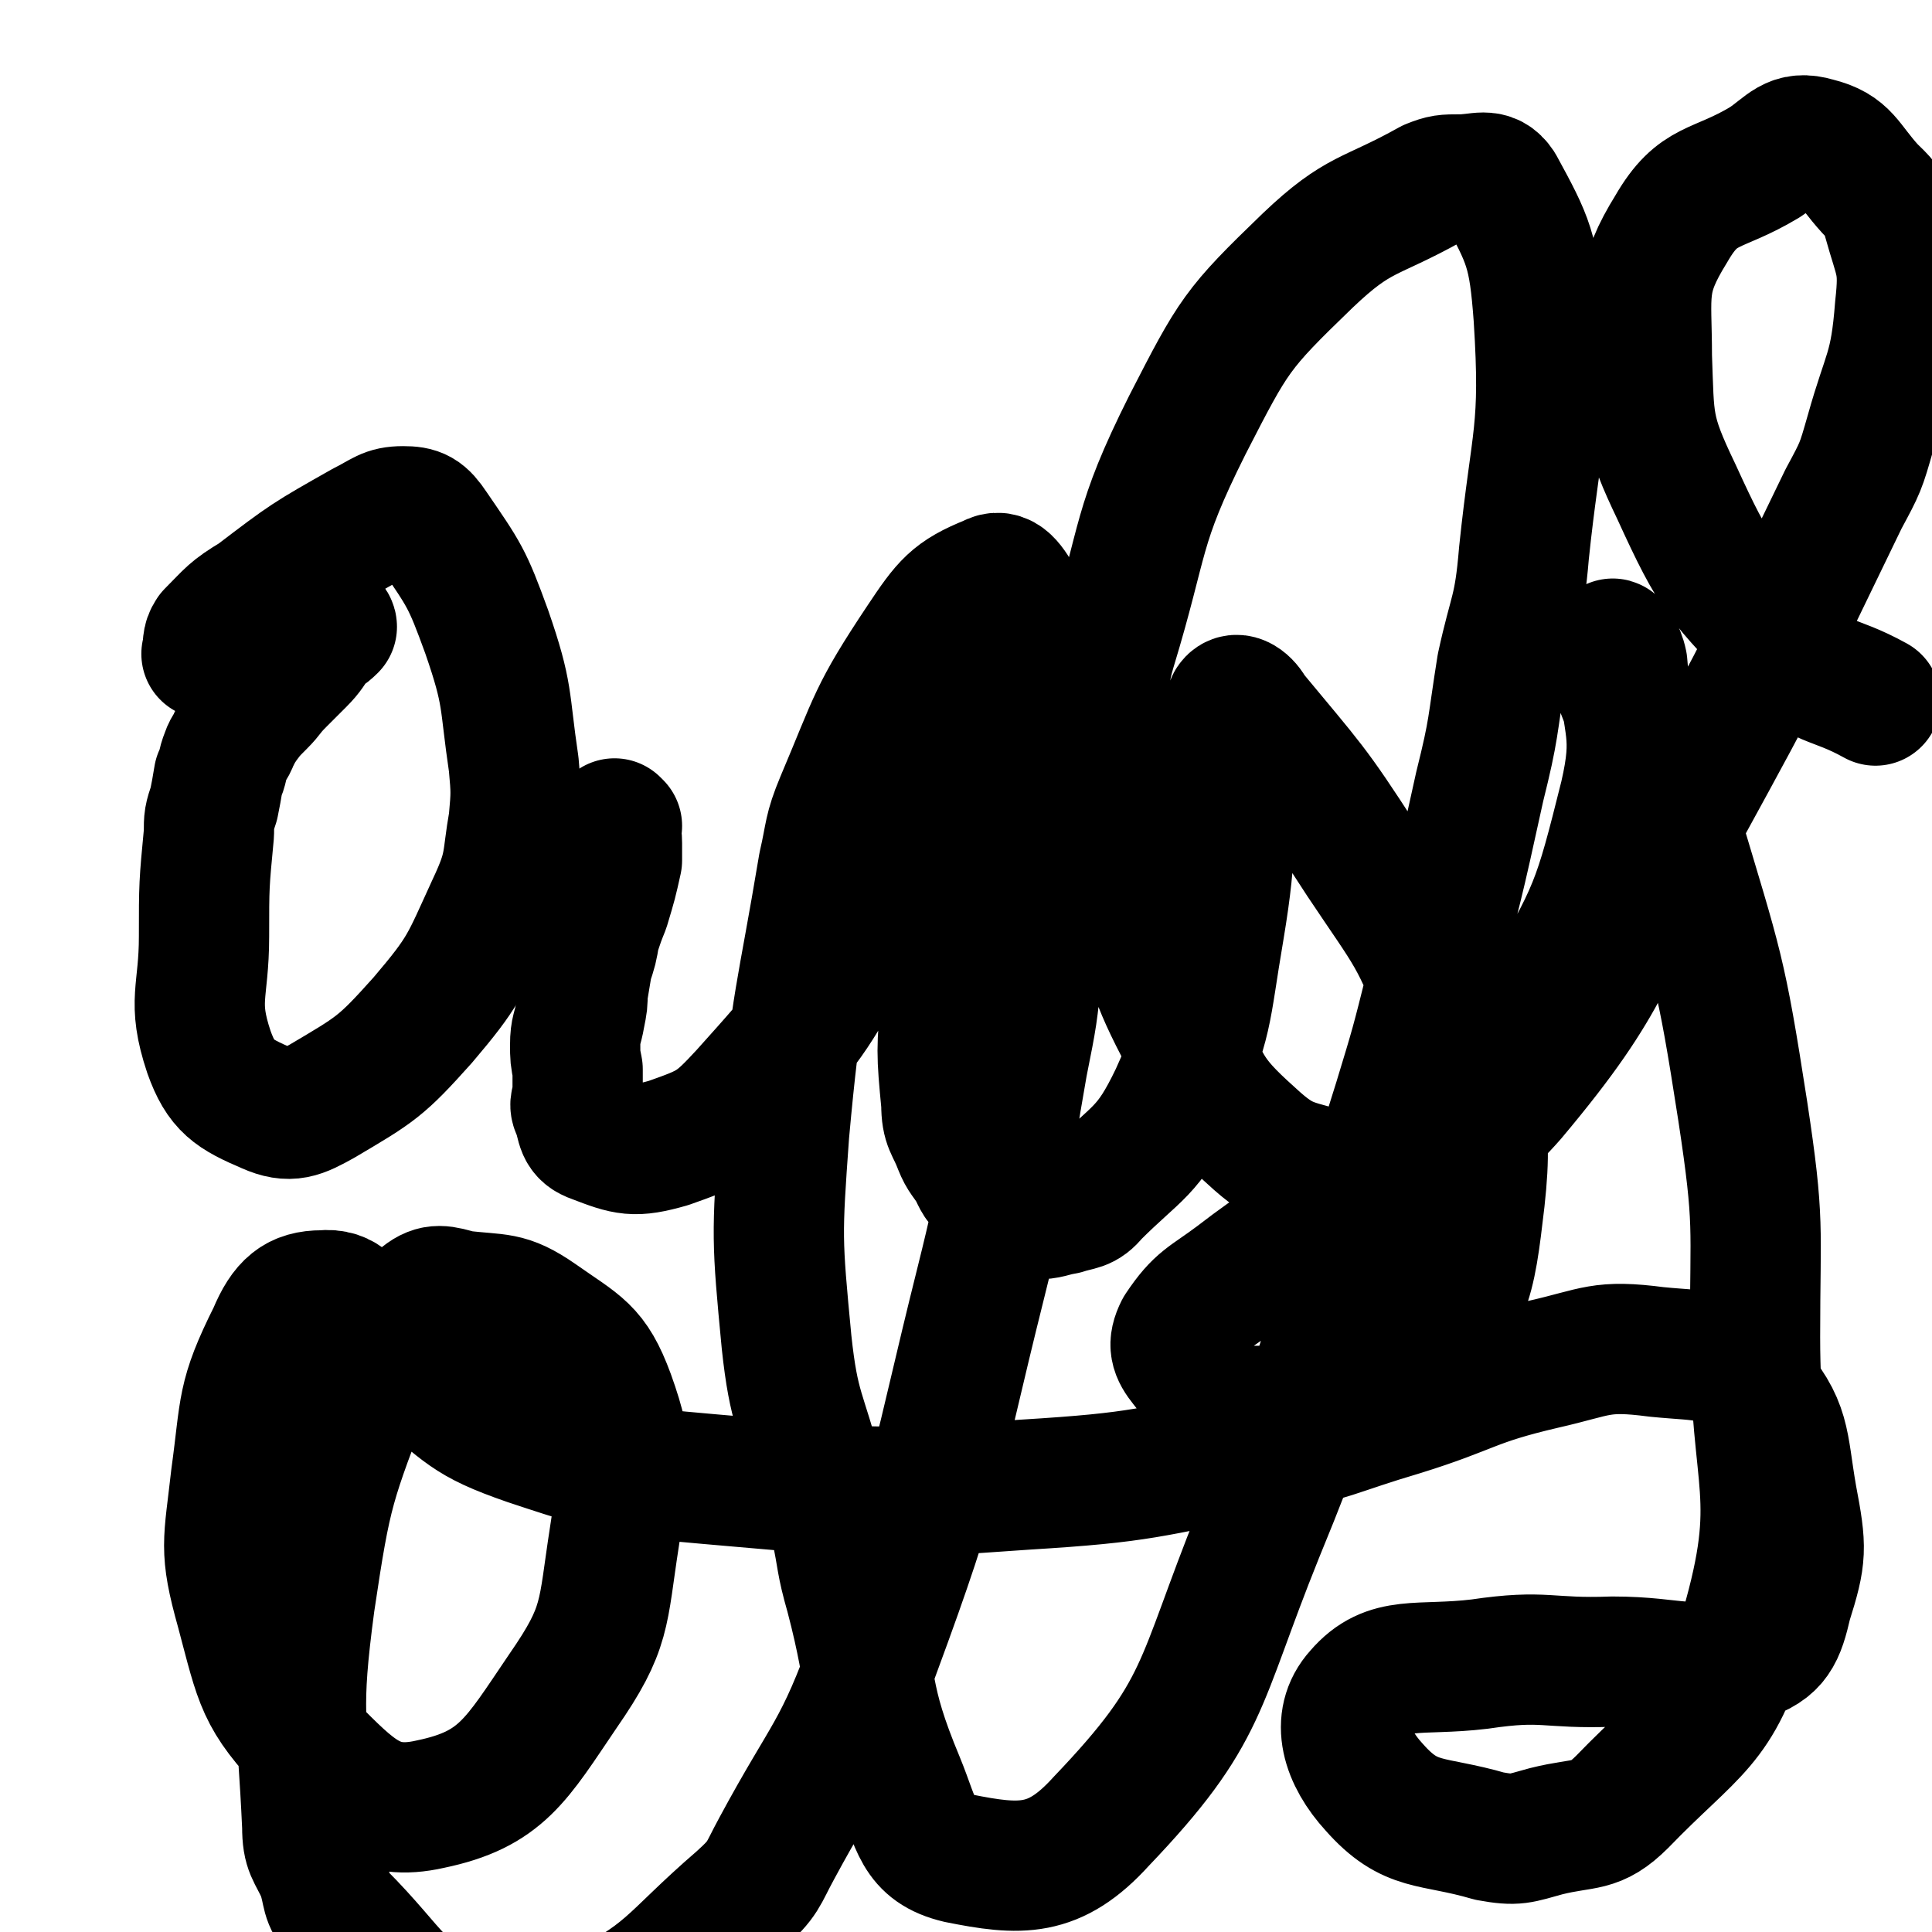 <svg viewBox='0 0 786 786' version='1.1' xmlns='http://www.w3.org/2000/svg' xmlns:xlink='http://www.w3.org/1999/xlink'><g fill='none' stroke='#000000' stroke-width='53' stroke-linecap='round' stroke-linejoin='round'><path d='M135,255c0,0 -1,-1 -1,-1 0,0 1,0 1,1 0,0 0,0 0,0 0,0 -1,-1 -1,-1 0,0 1,0 1,1 0,0 0,0 0,0 0,0 -1,-1 -1,-1 0,0 1,0 1,1 -3,3 -3,2 -6,5 -3,4 -3,5 -7,9 -4,4 -4,4 -8,8 -5,5 -4,5 -8,9 -4,4 -4,4 -7,8 -2,3 -2,3 -4,7 -1,3 -2,3 -3,6 -2,5 -1,5 -3,9 -1,6 -1,6 -2,11 -2,6 -2,6 -2,12 -2,21 -2,21 -2,42 0,23 -5,26 2,47 5,14 10,17 24,23 9,4 13,2 22,-3 22,-13 24,-14 41,-33 17,-20 17,-22 28,-46 8,-17 6,-18 9,-35 1,-11 1,-12 0,-23 -4,-27 -2,-28 -11,-54 -8,-22 -9,-23 -22,-42 -4,-6 -6,-7 -12,-7 -7,0 -8,2 -16,6 -23,13 -23,13 -44,29 -10,6 -10,7 -18,15 -2,3 -1,4 -2,8 '/><path d='M251,336c0,0 -1,-1 -1,-1 0,0 0,0 1,1 0,0 0,0 0,0 0,0 -1,-1 -1,-1 0,0 0,0 1,1 0,0 0,0 0,0 0,0 -1,-1 -1,-1 0,3 1,4 1,8 0,4 0,4 0,7 -2,9 -2,9 -5,19 -2,5 -2,5 -4,11 -1,6 -1,6 -3,12 -1,6 -1,6 -2,12 0,4 0,4 -1,9 -1,6 -2,6 -2,12 0,5 0,5 1,10 0,5 0,5 0,10 0,3 -2,4 0,7 2,6 1,9 7,11 13,5 16,6 30,2 17,-6 19,-7 31,-20 26,-29 27,-30 46,-65 15,-30 10,-32 23,-64 12,-30 12,-30 26,-58 2,-6 4,-11 5,-10 2,0 0,5 -1,11 -5,32 -7,31 -11,64 -5,41 -4,41 -6,83 -2,21 -2,22 0,43 0,9 2,9 5,17 2,5 3,5 6,10 2,4 2,5 6,8 3,3 3,3 7,5 6,3 6,4 12,5 6,0 6,-1 12,-2 6,-2 8,-1 12,-6 18,-18 22,-17 33,-40 14,-31 12,-33 18,-68 6,-36 3,-37 5,-73 1,-10 -2,-14 0,-19 2,-3 6,0 8,4 24,29 25,29 45,60 20,30 22,30 34,63 12,36 18,39 14,75 -4,34 -5,44 -30,66 -22,21 -34,20 -64,20 -15,1 -17,-8 -26,-19 -4,-5 -5,-8 -2,-14 8,-12 11,-12 23,-21 35,-27 39,-22 72,-51 29,-26 31,-26 51,-59 23,-39 24,-42 35,-86 6,-26 1,-28 -1,-54 -1,-5 -4,-9 -4,-8 0,2 0,7 2,14 11,31 15,29 24,61 17,57 18,57 27,115 7,46 5,46 5,92 0,60 12,64 -4,119 -11,39 -21,40 -50,70 -11,11 -15,8 -31,12 -11,3 -12,4 -23,2 -24,-7 -32,-3 -47,-20 -11,-12 -16,-27 -6,-38 12,-14 24,-9 49,-12 27,-4 27,0 54,-1 27,0 30,6 54,-2 12,-4 14,-9 17,-22 6,-19 6,-22 2,-43 -4,-23 -2,-29 -17,-46 -12,-13 -18,-11 -38,-13 -23,-3 -24,0 -46,5 -30,7 -29,10 -58,19 -27,8 -27,10 -56,16 -48,9 -48,11 -97,14 -57,4 -57,4 -114,-1 -45,-4 -46,-3 -88,-17 -26,-9 -25,-12 -47,-29 -10,-7 -8,-10 -17,-18 -9,-7 -10,-13 -20,-12 -10,0 -15,4 -20,16 -13,26 -11,29 -15,58 -3,27 -5,29 2,54 8,30 8,35 28,56 18,18 27,28 49,23 29,-6 35,-18 54,-46 18,-26 16,-31 21,-63 4,-28 7,-32 -2,-57 -7,-19 -12,-20 -29,-32 -13,-9 -16,-7 -32,-9 -7,-2 -10,-3 -15,1 -13,12 -15,14 -21,31 -17,45 -18,46 -25,93 -6,45 -3,46 -1,91 0,10 2,10 6,19 3,9 1,10 7,17 24,24 23,32 52,44 21,8 28,6 49,-3 34,-16 33,-22 62,-47 10,-9 9,-10 15,-21 21,-39 25,-38 40,-80 27,-73 24,-74 43,-150 11,-44 9,-44 17,-89 4,-20 4,-20 6,-40 3,-16 4,-16 4,-33 1,-43 3,-43 -1,-85 -2,-16 -3,-17 -10,-30 -4,-7 -7,-12 -12,-9 -15,6 -18,10 -28,25 -20,30 -19,32 -33,65 -5,12 -4,13 -7,26 -9,54 -11,54 -16,109 -3,42 -3,43 1,85 3,28 6,28 13,55 3,11 4,10 7,20 3,14 2,14 6,28 10,38 5,40 20,76 7,17 7,27 24,31 25,5 39,6 58,-15 43,-45 39,-55 64,-117 35,-85 29,-88 57,-176 7,-23 7,-23 13,-47 11,-40 11,-40 20,-81 6,-24 5,-24 9,-49 5,-23 7,-22 9,-46 5,-48 9,-49 6,-96 -2,-27 -4,-31 -16,-53 -4,-6 -8,-3 -16,-3 -6,0 -7,0 -12,2 -25,14 -29,11 -50,31 -29,28 -30,30 -49,67 -21,42 -17,45 -31,91 -3,10 -2,11 -3,21 -1,20 -1,21 0,41 1,10 2,10 5,19 3,10 3,10 6,20 10,27 7,28 20,53 11,24 10,27 29,44 14,13 17,11 36,17 6,2 7,2 13,0 29,-14 36,-9 57,-33 42,-50 37,-57 70,-116 34,-62 34,-63 65,-127 7,-13 7,-13 11,-27 7,-25 10,-25 12,-51 2,-18 0,-18 -5,-36 -1,-7 -2,-7 -7,-12 -10,-11 -10,-16 -22,-19 -10,-3 -12,2 -21,8 -20,12 -27,8 -38,27 -13,21 -10,26 -10,52 1,27 0,30 12,55 16,35 18,36 45,64 14,15 18,11 36,21 '/></g>
</svg>